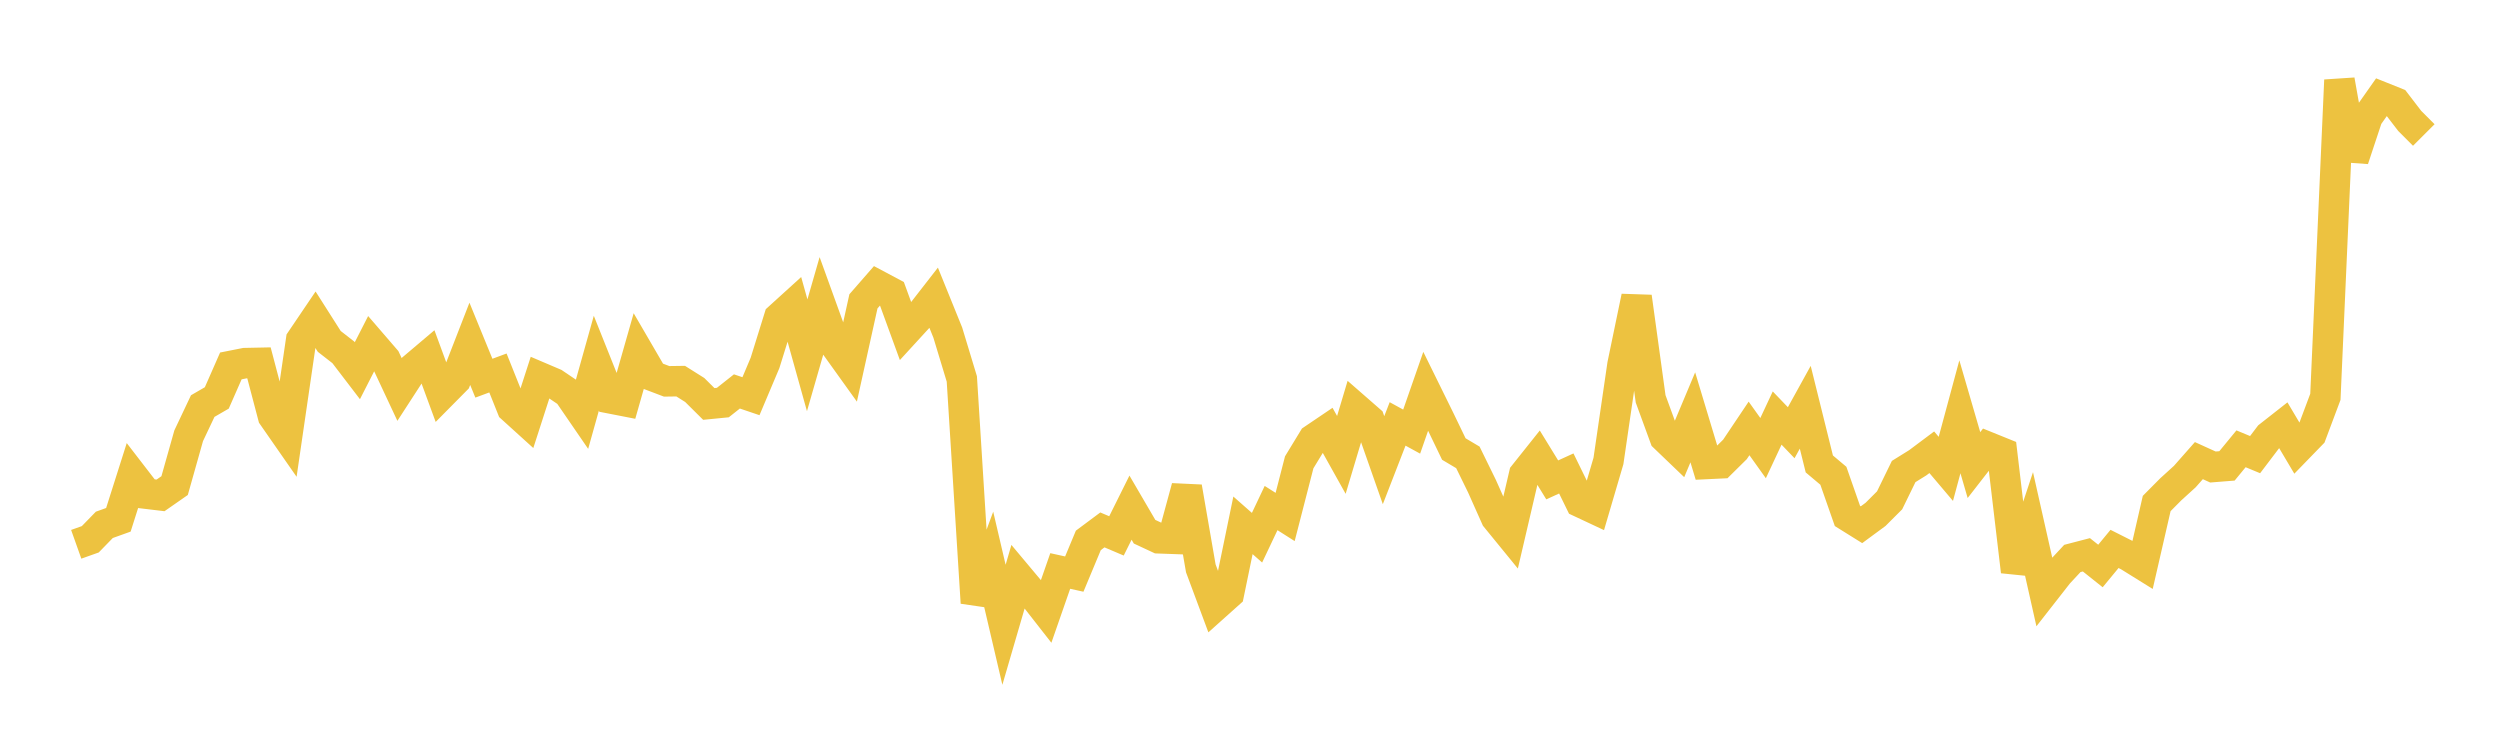 <svg width="164" height="48" xmlns="http://www.w3.org/2000/svg" xmlns:xlink="http://www.w3.org/1999/xlink"><path fill="none" stroke="rgb(237,194,64)" stroke-width="2" d="M5,35.706L5.922,35.378L6.844,34.43L7.766,34.099L8.689,31.191L9.611,32.387L10.533,32.497L11.455,31.855L12.377,28.586L13.299,26.638L14.222,26.104L15.144,24.005L16.066,23.822L16.988,23.803L17.91,27.304L18.832,28.629L19.754,22.309L20.677,20.945L21.599,22.395L22.521,23.113L23.443,24.319L24.365,22.512L25.287,23.581L26.21,25.552L27.132,24.13L28.054,23.35L28.976,25.857L29.898,24.925L30.82,22.554L31.743,24.809L32.665,24.467L33.587,26.774L34.509,27.61L35.431,24.755L36.353,25.148L37.275,25.771L38.198,27.116L39.12,23.826L40.042,26.135L40.964,26.315L41.886,23.081L42.808,24.665L43.731,25.016L44.653,25.003L45.575,25.584L46.497,26.499L47.419,26.408L48.341,25.678L49.263,25.991L50.186,23.805L51.108,20.84L52.03,20.003L52.952,23.307L53.874,20.105L54.796,22.656L55.719,23.943L56.641,19.769L57.563,18.712L58.485,19.203L59.407,21.73L60.329,20.724L61.251,19.539L62.174,21.816L63.096,24.859L64.018,39.543L64.94,37.041L65.862,40.986L66.784,37.824L67.707,38.926L68.629,40.105L69.551,37.456L70.473,37.66L71.395,35.449L72.317,34.762L73.24,35.155L74.162,33.302L75.084,34.881L76.006,35.311L76.928,35.344L77.85,31.954L78.772,37.28L79.695,39.759L80.617,38.934L81.539,34.462L82.461,35.274L83.383,33.328L84.305,33.914L85.228,30.329L86.15,28.814L87.072,28.191L87.994,29.842L88.916,26.758L89.838,27.563L90.76,30.189L91.683,27.809L92.605,28.314L93.527,25.668L94.449,27.542L95.371,29.456L96.293,30.004L97.216,31.89L98.138,33.957L99.06,35.087L99.982,31.136L100.904,29.979L101.826,31.481L102.749,31.059L103.671,32.944L104.593,33.376L105.515,30.237L106.437,23.918L107.359,19.472L108.281,26.165L109.204,28.69L110.126,29.574L111.048,27.378L111.97,30.436L112.892,30.392L113.814,29.481L114.737,28.105L115.659,29.397L116.581,27.424L117.503,28.386L118.425,26.716L119.347,30.434L120.269,31.21L121.192,33.847L122.114,34.422L123.036,33.743L123.958,32.822L124.88,30.932L125.802,30.359L126.725,29.668L127.647,30.758L128.569,27.341L129.491,30.51L130.413,29.324L131.335,29.697L132.257,37.49L133.18,34.707L134.102,38.805L135.024,37.626L135.946,36.635L136.868,36.395L137.79,37.129L138.713,36.009L139.635,36.474L140.557,37.047L141.479,33.03L142.401,32.101L143.323,31.263L144.246,30.217L145.168,30.636L146.09,30.563L147.012,29.441L147.934,29.824L148.856,28.609L149.778,27.885L150.701,29.44L151.623,28.49L152.545,26.033L153.467,5.257L154.389,10.449L155.311,7.673L156.234,6.362L157.156,6.732L158.078,7.933L159,8.856"></path></svg>